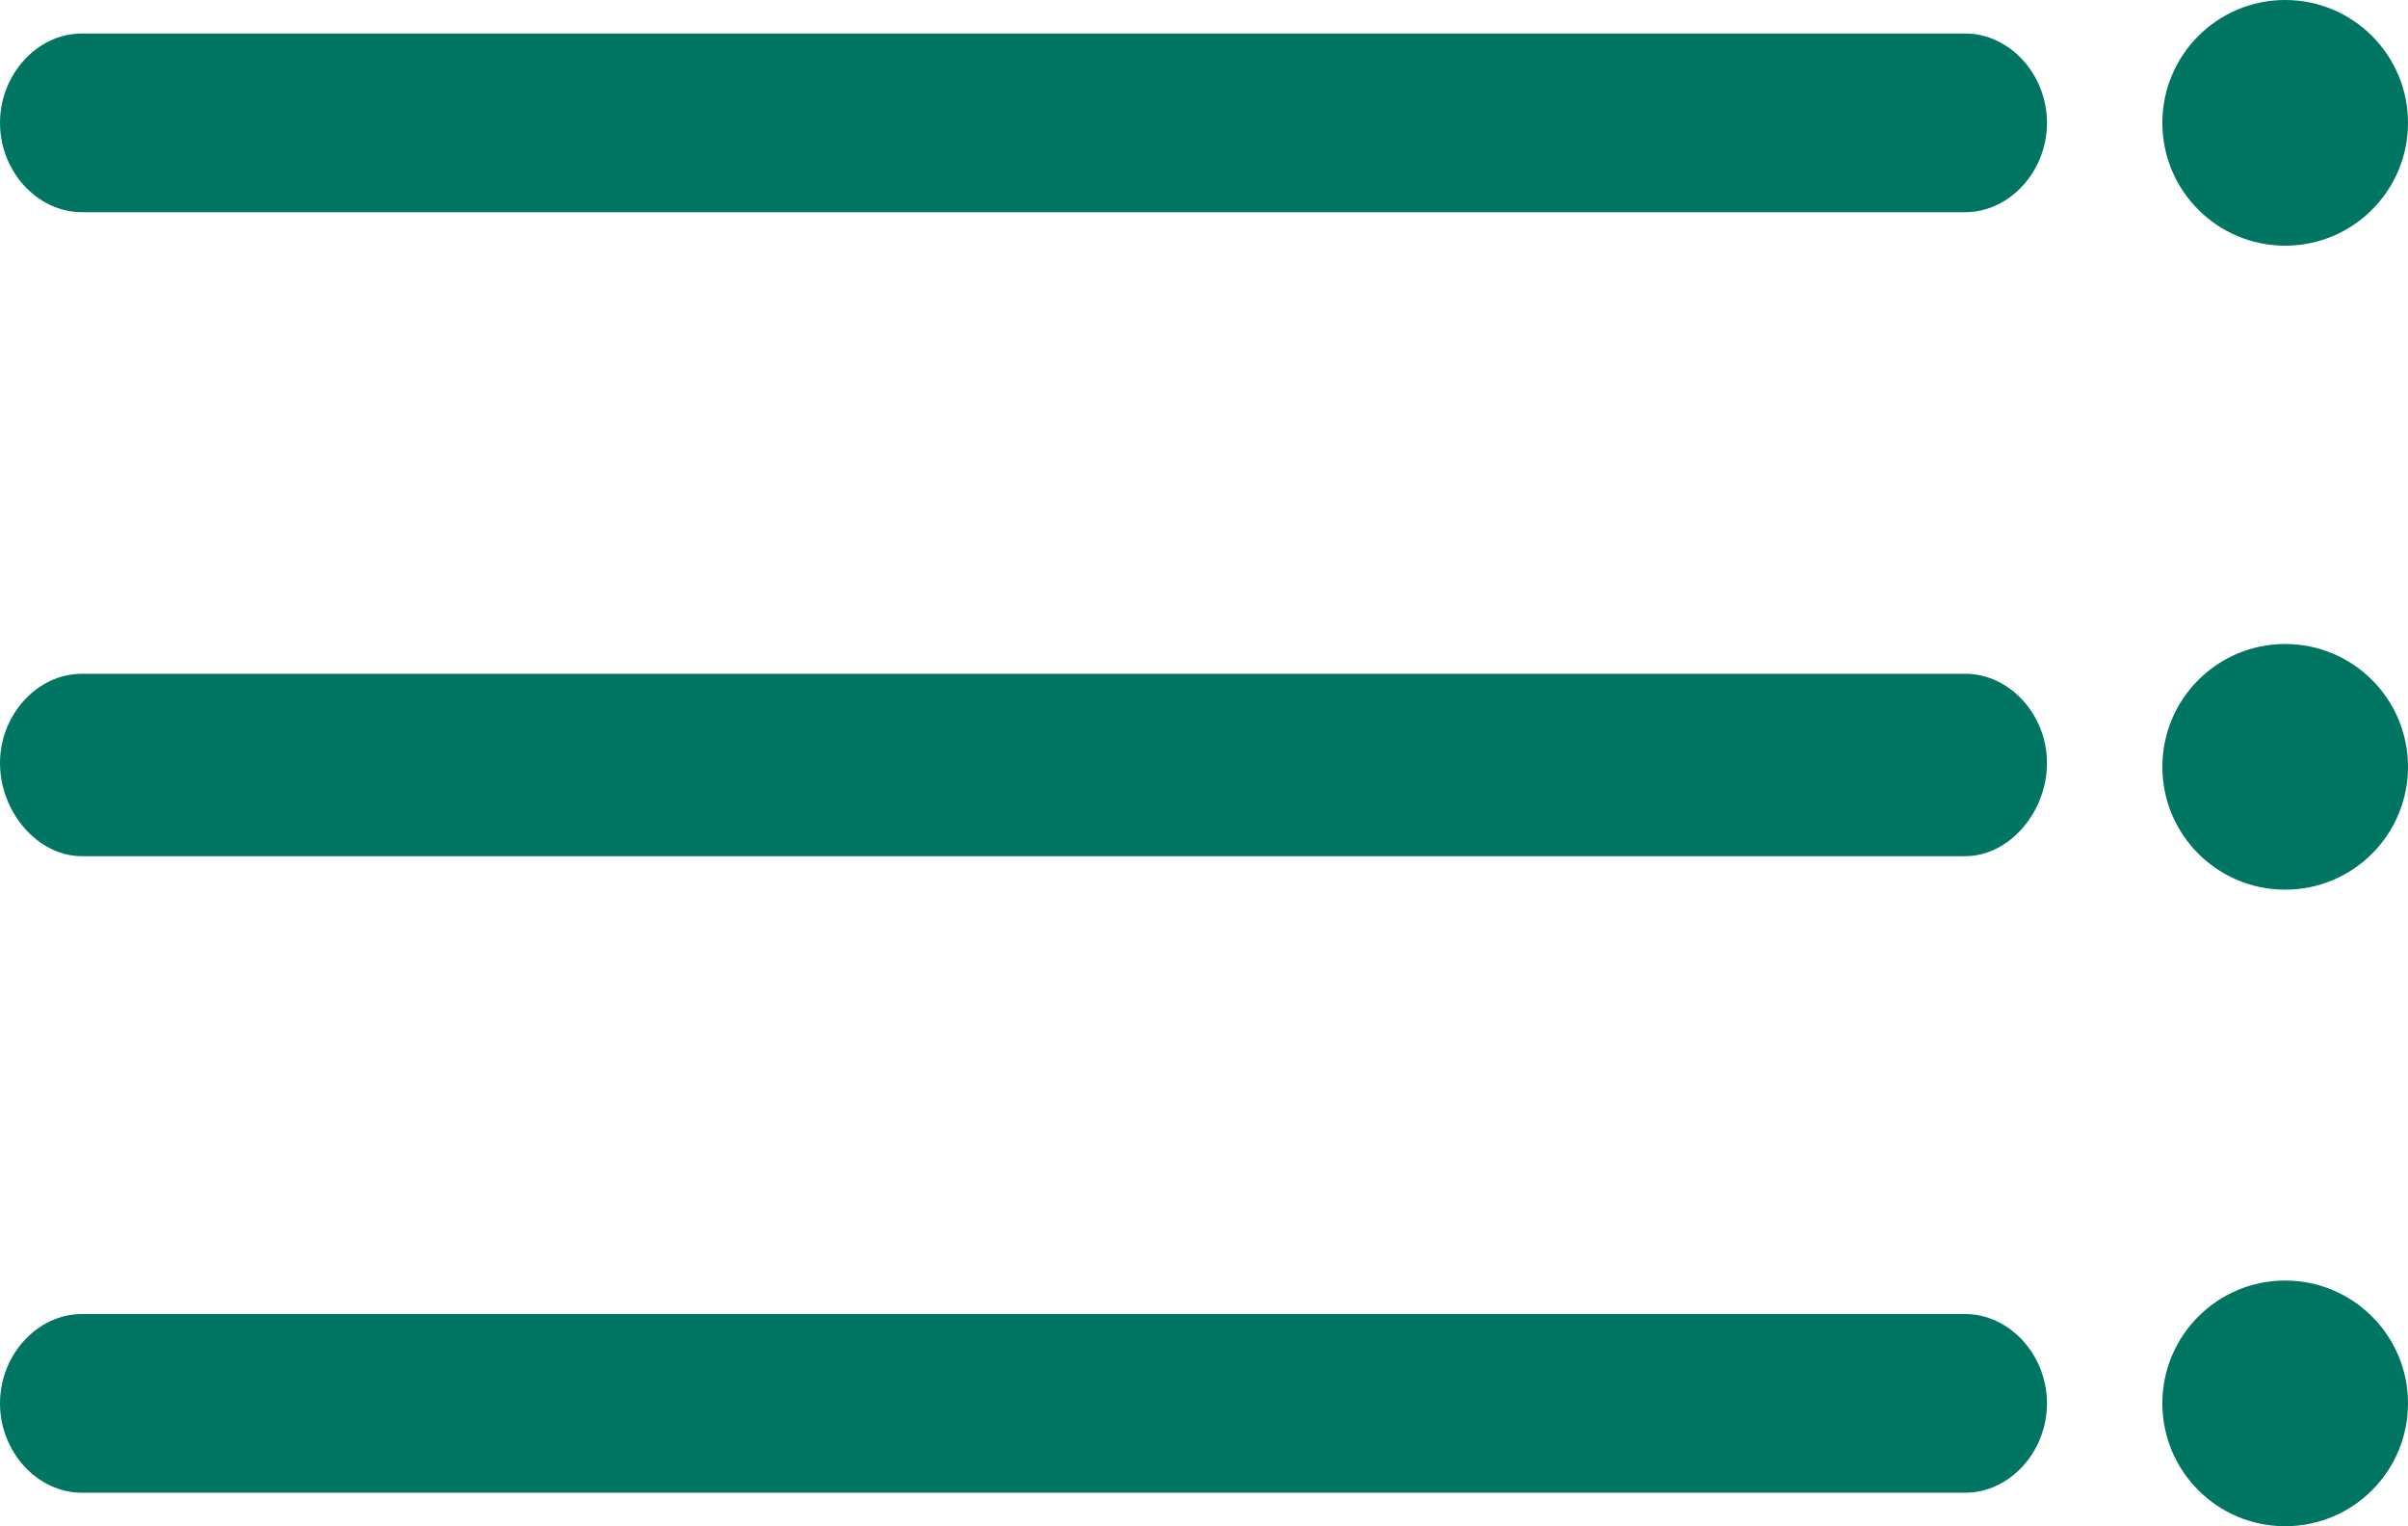 <svg xmlns="http://www.w3.org/2000/svg" viewBox="0 0 64.7 41"><defs><style> .cls-1 { fill: #007561; } </style></defs><g><g id="Layer_1"><path class="cls-1" d="M52.8,5.7H2.2c-1.2,0-2.2-1.1-2.2-2.4S1,.9,2.2.9h50.6c1.2,0,2.2,1.1,2.2,2.4s-1,2.4-2.2,2.4Z"></path><path class="cls-1" d="M52.8,23H2.2c-1.2,0-2.2-1.2-2.2-2.5s1-2.4,2.2-2.4h50.6c1.2,0,2.2,1.1,2.2,2.4s-1,2.5-2.2,2.5Z"></path><path class="cls-1" d="M52.8,40.1H2.2c-1.2,0-2.2-1.1-2.2-2.4s1-2.4,2.2-2.4h50.6c1.2,0,2.2,1.1,2.2,2.4s-1,2.4-2.2,2.4Z"></path><circle class="cls-1" cx="61.4" cy="20.6" r="3.3"></circle><circle class="cls-1" cx="61.4" cy="37.7" r="3.3"></circle><circle class="cls-1" cx="61.4" cy="3.3" r="3.3"></circle></g></g></svg>